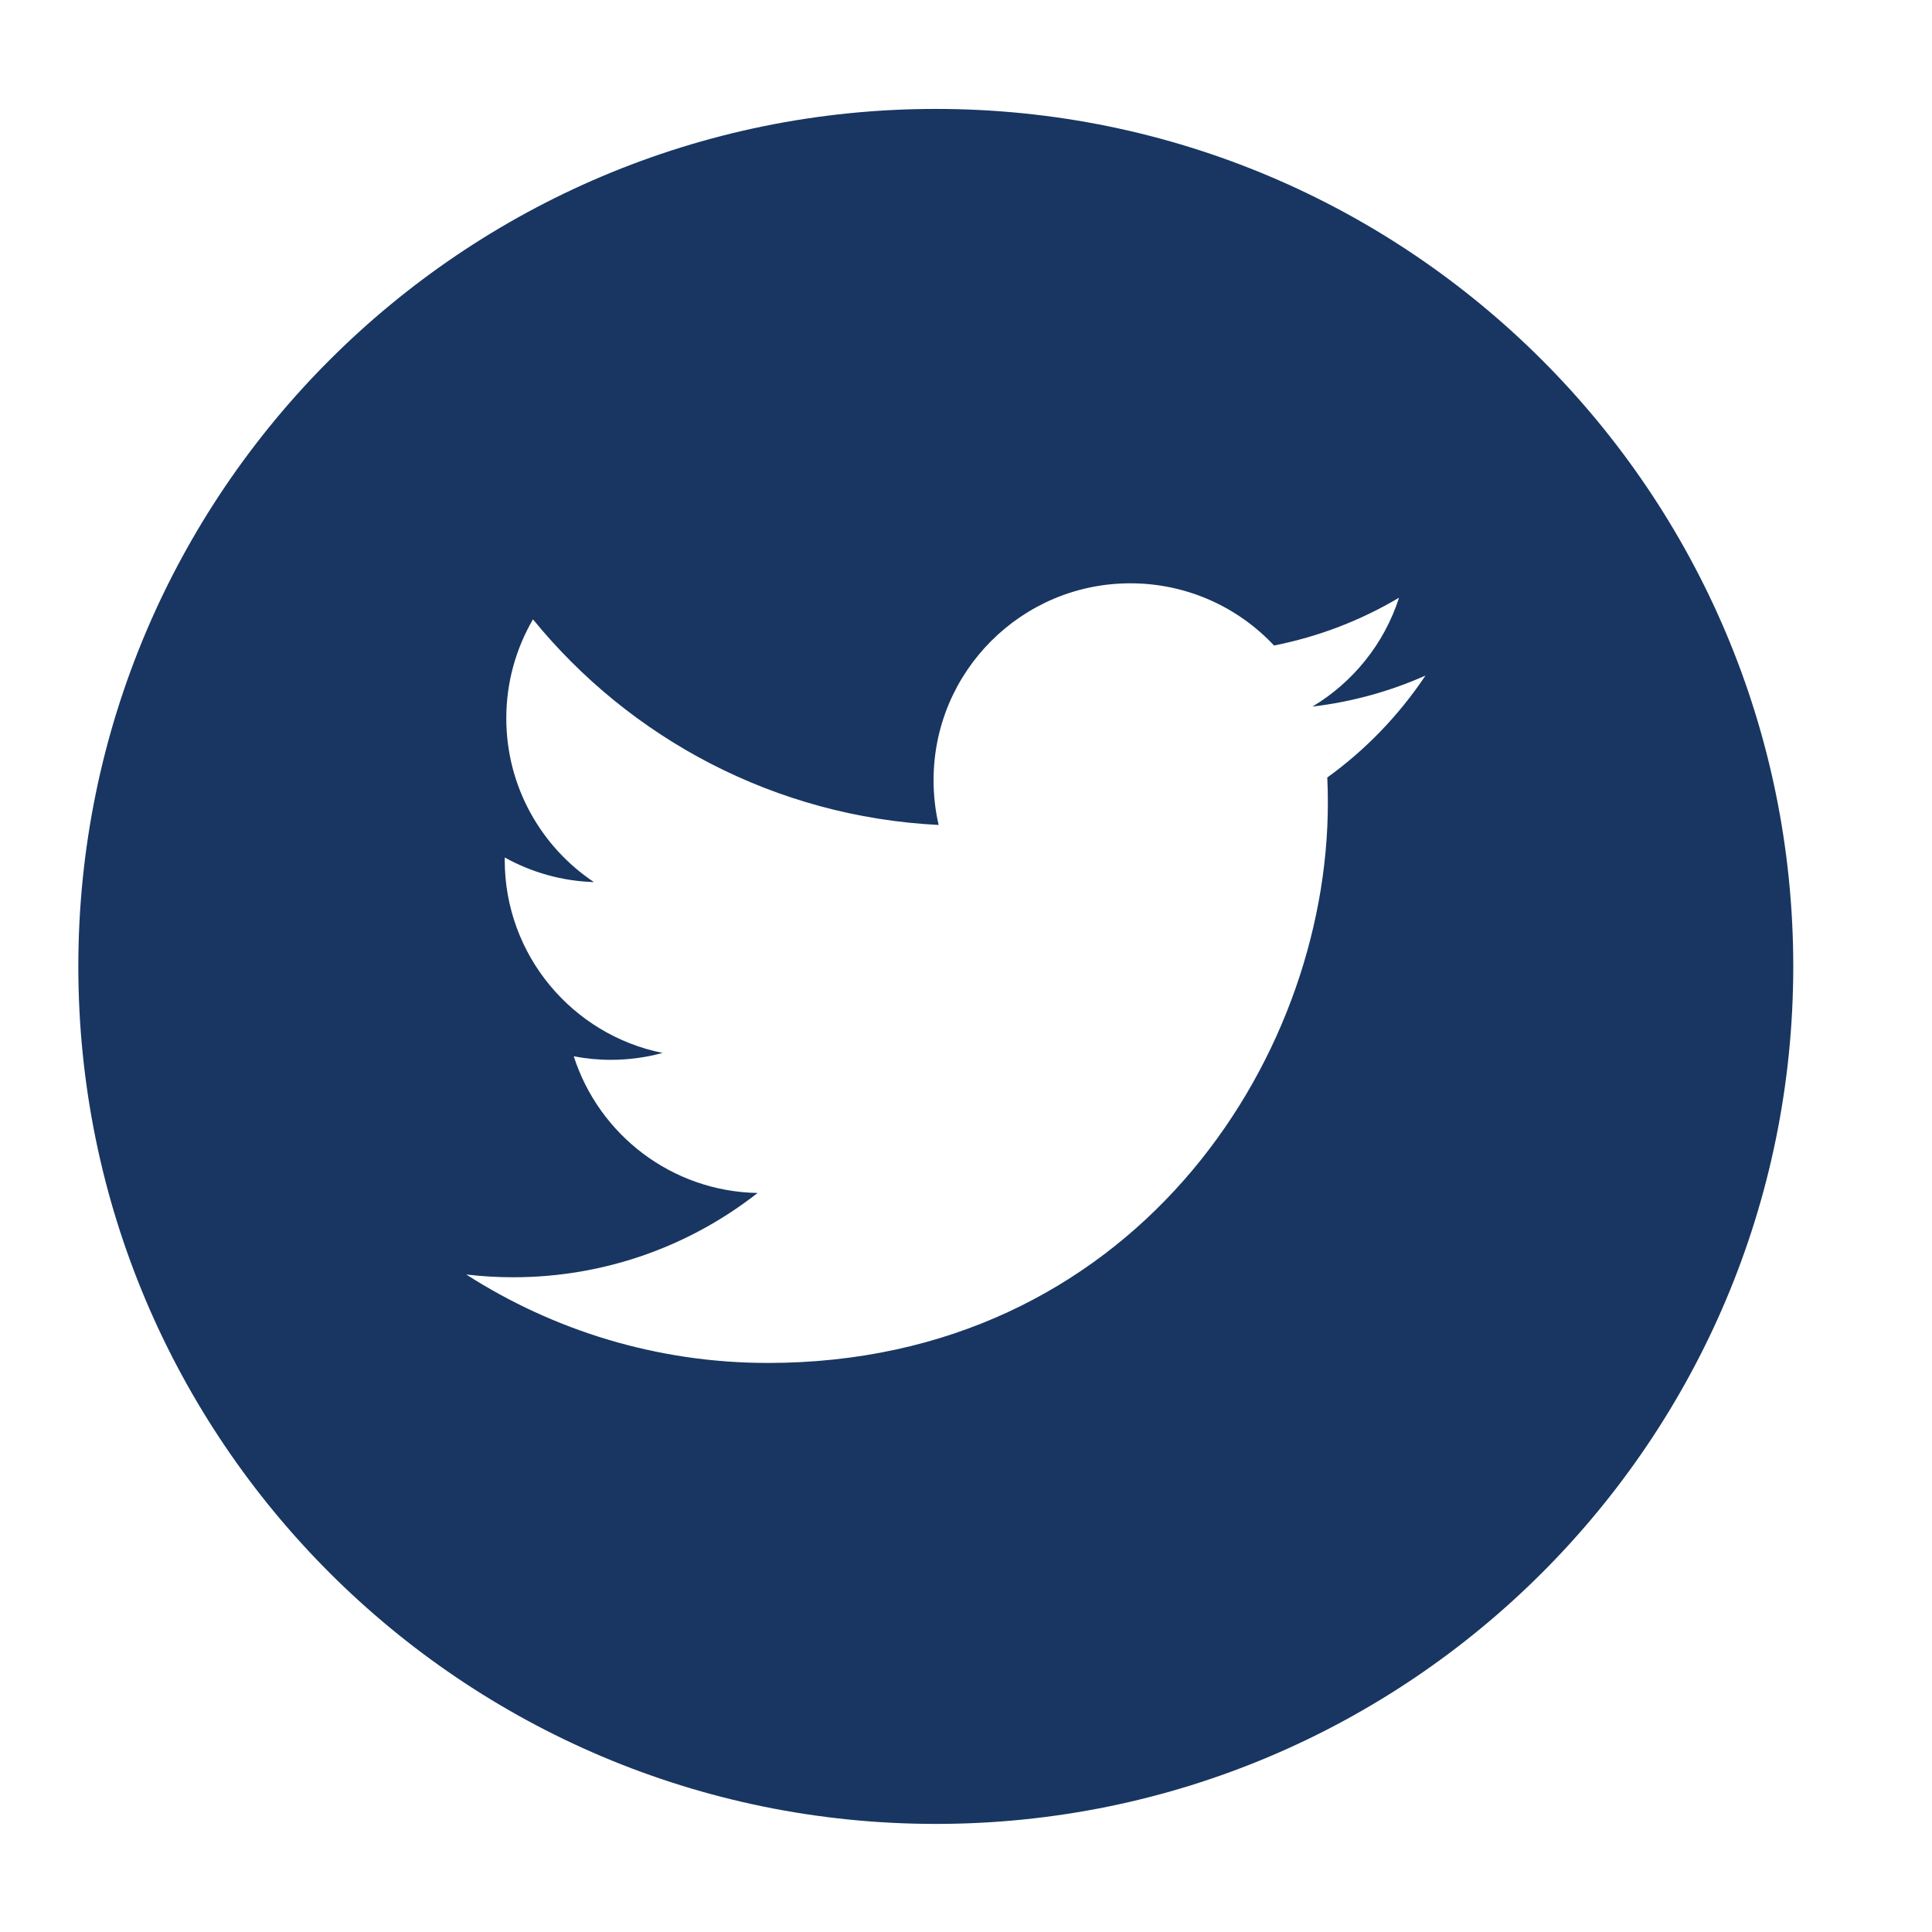 <?xml version="1.0" encoding="UTF-8"?>
<svg width="37px" height="37px" viewBox="0 0 37 37" version="1.1" xmlns="http://www.w3.org/2000/svg" xmlns:xlink="http://www.w3.org/1999/xlink">
    <!-- Generator: sketchtool 60 (101010) - https://sketch.com -->
    <title>AED95E7D-B662-46BE-B983-E5FE8B991DF6</title>
    <desc>Created with sketchtool.</desc>
    <g id="Page-1" stroke="none" stroke-width="1" fill="none" fill-rule="evenodd">
        <g id="Style-Guide_-Button" transform="translate(-963, -861)">
            <g id="Twitter-Copy" transform="translate(963, 861.484)">
                <path d="M25.419,14.406 C25.427,14.568 25.43,14.73 25.43,14.893 C25.43,19.874 21.639,25.618 14.706,25.618 C12.577,25.618 10.597,24.993 8.929,23.924 C9.224,23.959 9.524,23.977 9.828,23.977 C11.593,23.977 13.219,23.374 14.509,22.363 C12.859,22.333 11.468,21.243 10.988,19.745 C11.217,19.789 11.453,19.813 11.697,19.813 C12.04,19.813 12.373,19.767 12.69,19.681 C10.966,19.335 9.666,17.811 9.666,15.986 C9.666,15.968 9.666,15.954 9.667,15.938 C10.175,16.22 10.756,16.39 11.374,16.409 C10.362,15.733 9.696,14.579 9.696,13.272 C9.696,12.581 9.883,11.934 10.207,11.377 C12.066,13.658 14.843,15.158 17.976,15.315 C17.912,15.039 17.879,14.752 17.879,14.456 C17.879,12.375 19.567,10.687 21.648,10.687 C22.732,10.687 23.712,11.145 24.399,11.878 C25.258,11.709 26.064,11.395 26.793,10.963 C26.511,11.843 25.913,12.581 25.135,13.048 C25.898,12.957 26.625,12.754 27.299,12.454 C26.795,13.21 26.155,13.875 25.419,14.406 Z M17.922,1.602 C8.853,1.602 1.5,8.956 1.5,18.024 C1.5,27.092 8.853,34.446 17.922,34.446 C26.99,34.446 34.343,27.092 34.343,18.024 C34.343,8.956 26.99,1.602 17.922,1.602 L17.922,1.602 Z" id="MK-05-Copy-2" fill="#183661"></path>
                <rect id="Twitter" fill-rule="nonzero" x="0.372" y="0.504" width="35.098" height="35.098"></rect>
            </g>
        </g>
    </g>
</svg>
